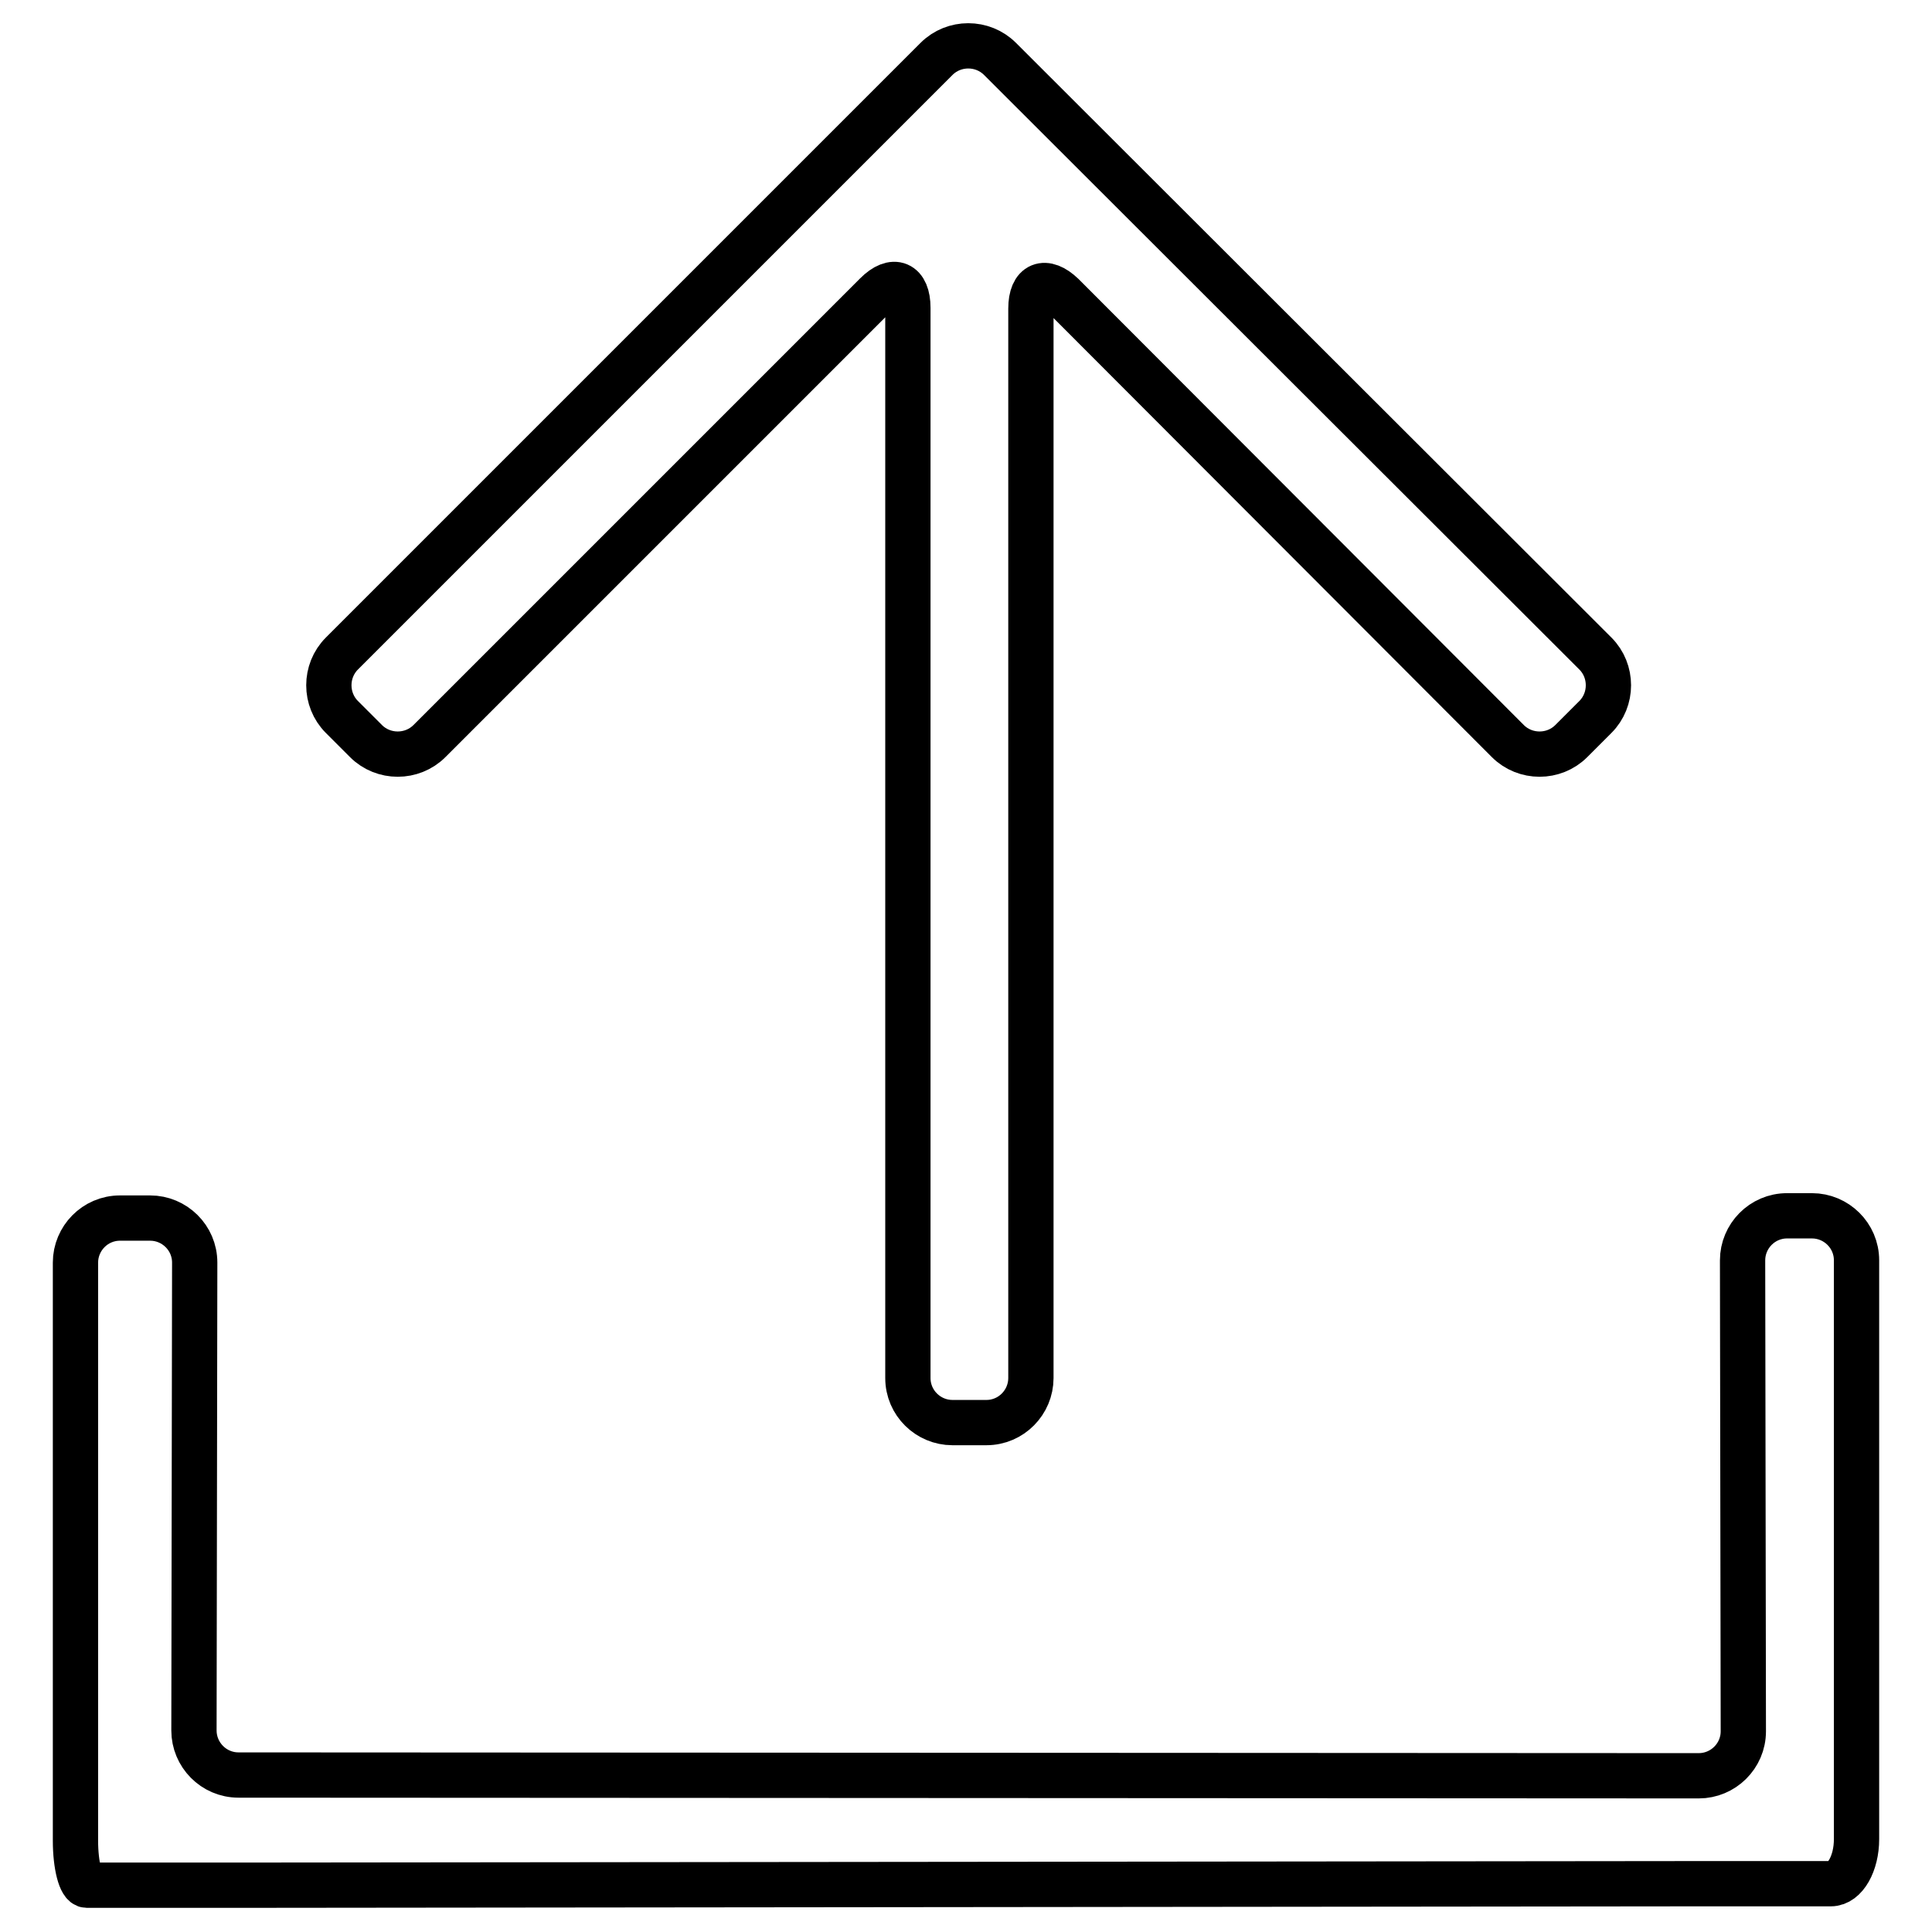 <?xml version="1.0" encoding="utf-8"?>
<!-- Svg Vector Icons : http://www.onlinewebfonts.com/icon -->
<!DOCTYPE svg PUBLIC "-//W3C//DTD SVG 1.1//EN" "http://www.w3.org/Graphics/SVG/1.1/DTD/svg11.dtd">
<svg version="1.1" xmlns="http://www.w3.org/2000/svg" xmlns:xlink="http://www.w3.org/1999/xlink" x="0px" y="0px" viewBox="0 0 256 256" enable-background="new 0 0 256 256" xml:space="preserve">
<g> <path stroke-width="6" fill-opacity="0" stroke="#000000"  d="M236.8,161.1c-3.3,0-5.9,2.7-5.9,5.9l0.1,62.4c0,3.3-2.7,5.9-5.9,5.9l-193.5-0.1c-3.3,0-5.9-2.7-5.9-5.9 l0.1-62c0-3.3-2.7-5.9-5.9-5.9h-4c-3.3,0-5.9,2.7-5.9,5.9v76.6c0,3.3,0.7,5.9,1.5,5.9c0.8,0,4.2,0,7.4,0h0.9c3.3,0,8.6,0,11.9,0 l193.2-0.2h17.7c1.9,0,3.4-2.7,3.4-5.9V167c0-3.3-2.7-5.9-5.9-5.9H236.8L236.8,161.1z"/> <path stroke-width="6" fill-opacity="0" stroke="#000000"  d="M199.8,98.2c2.3,2.3,6.1,2.3,8.4,0l3.2-3.2c2.3-2.3,2.3-6.1,0-8.4L132.5,7.8c-2.3-2.3-6.1-2.3-8.4,0 L45.3,86.6c-2.3,2.3-2.3,6.1,0,8.4l3.2,3.2c2.3,2.3,6.1,2.3,8.4,0L116.1,39c2.3-2.3,4.2-1.5,4.2,1.8v141.8c0,3.3,2.7,5.9,5.9,5.9 h4.5c3.3,0,5.9-2.7,5.9-5.9V40.9c0-3.3,1.9-4,4.2-1.8L199.8,98.2L199.8,98.2z"/></g>
</svg>